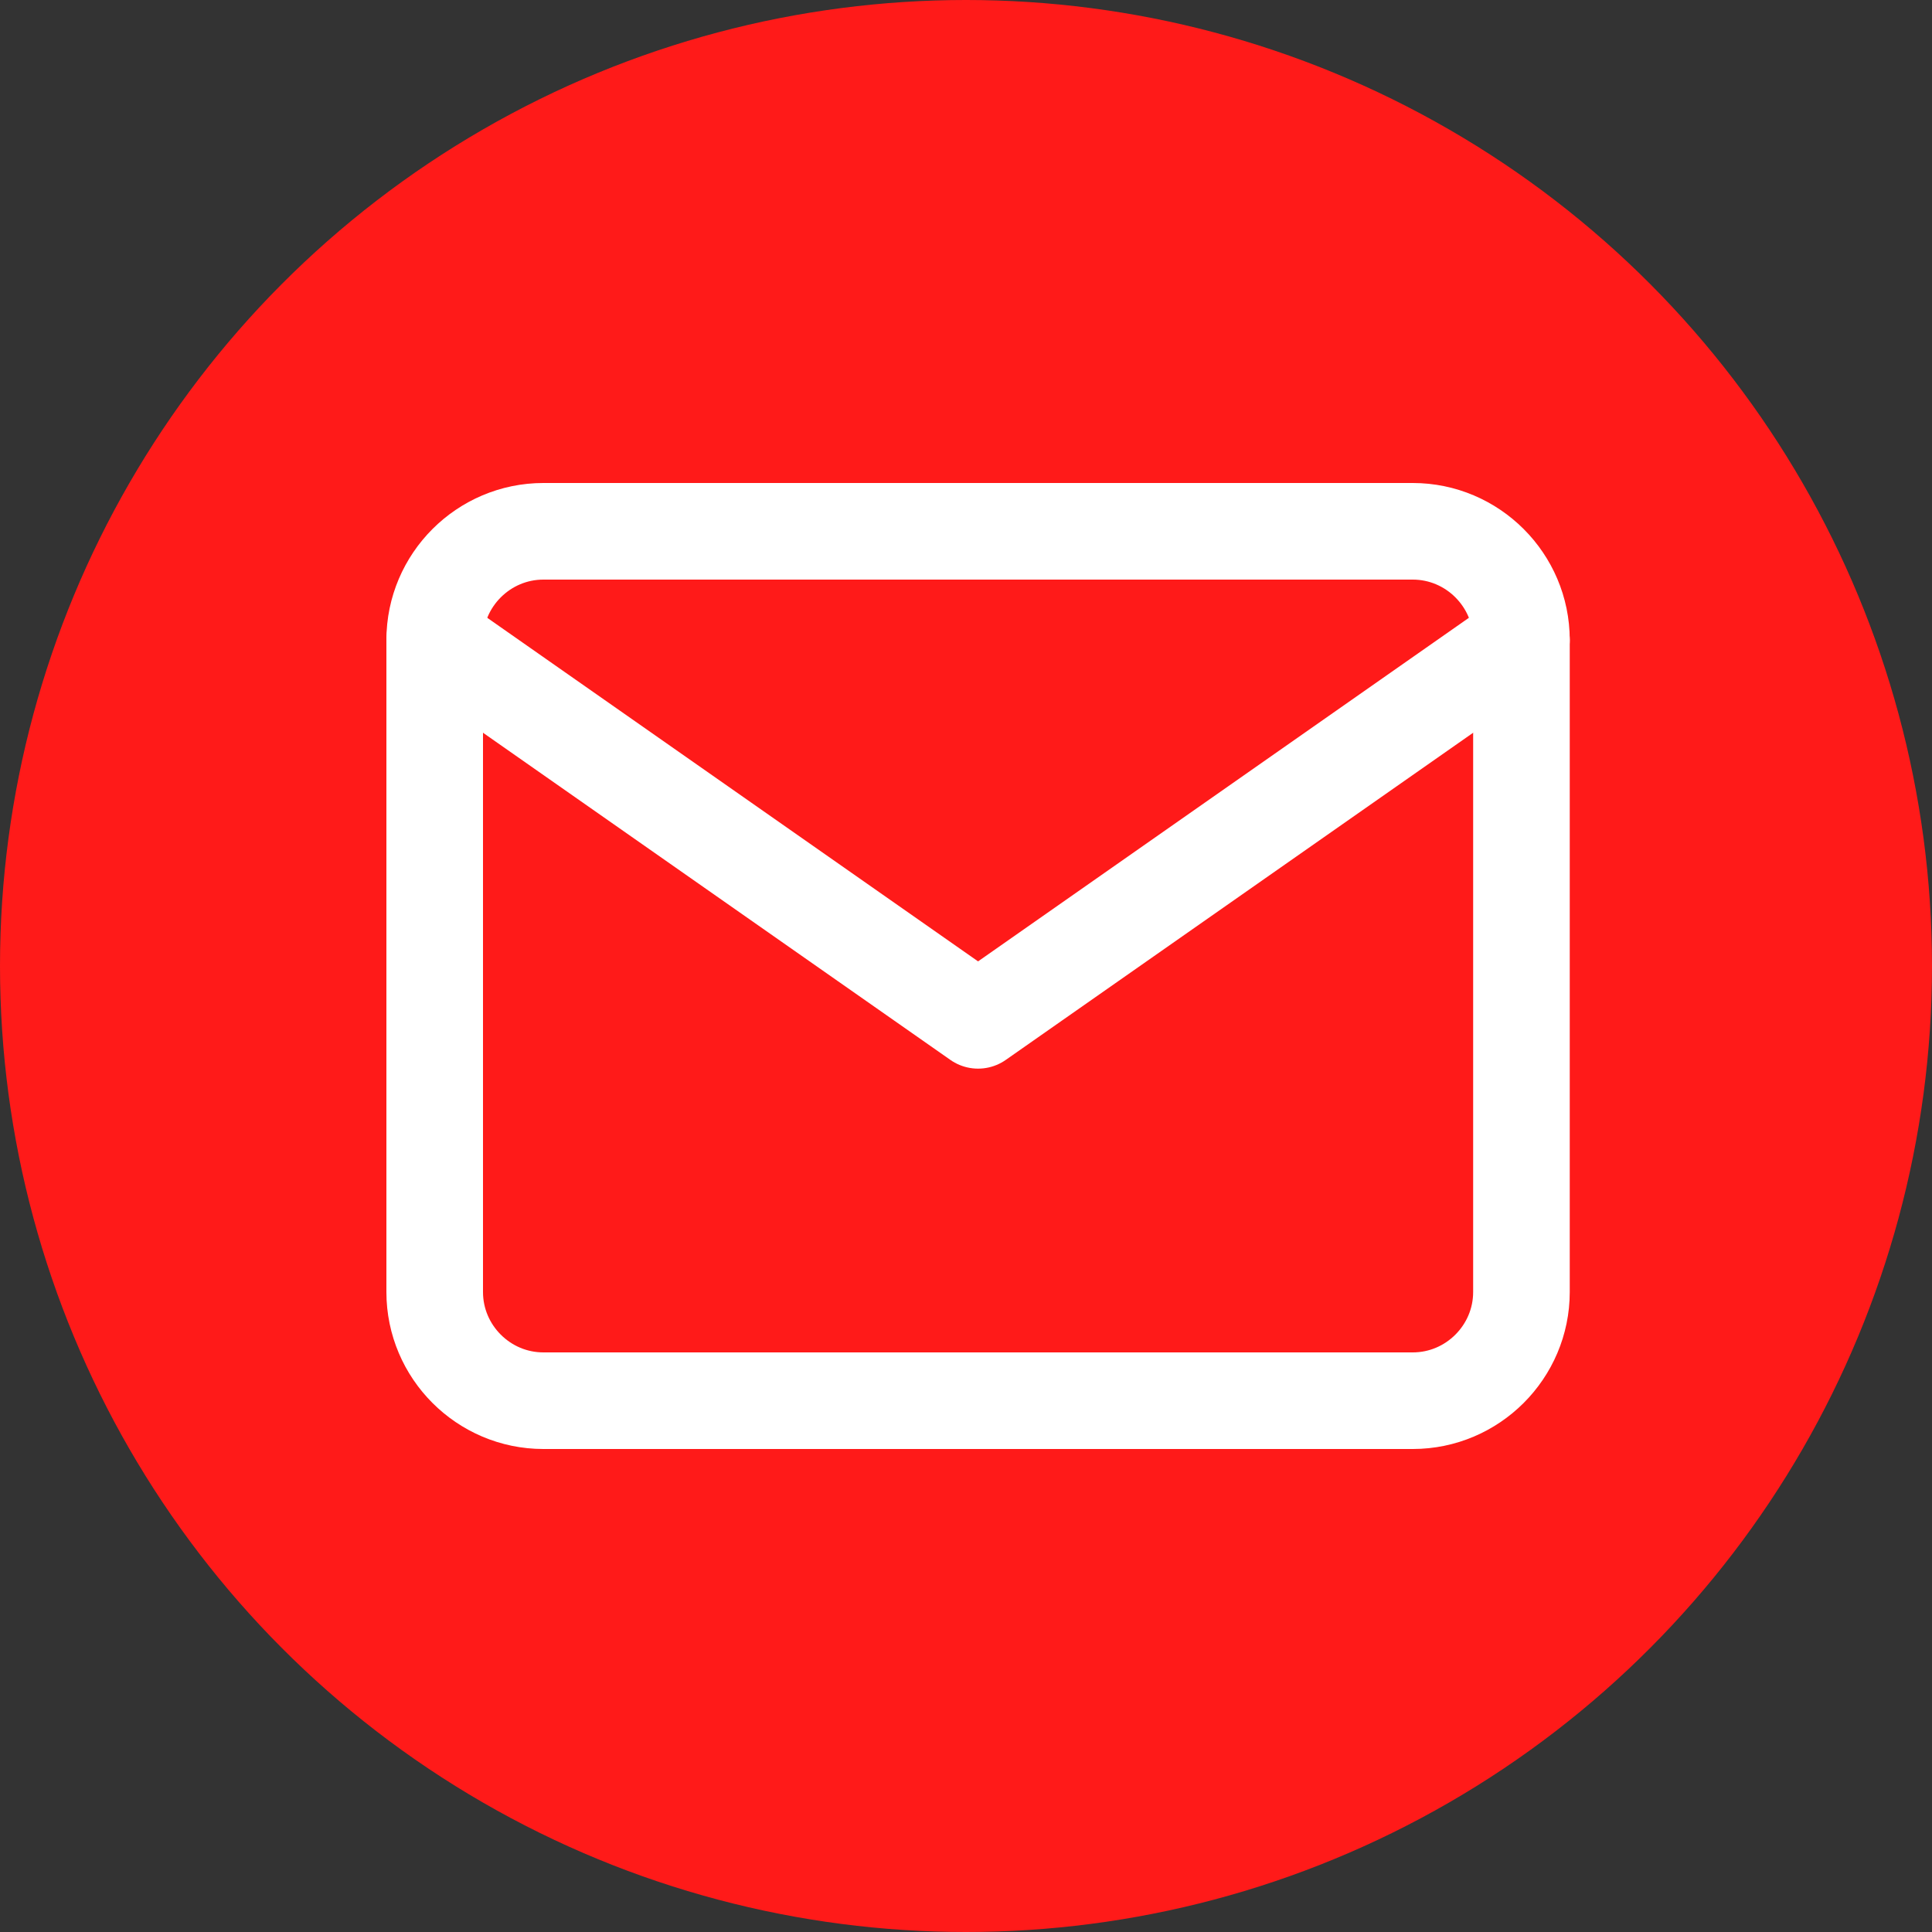 <?xml version="1.0" encoding="UTF-8"?> <svg xmlns="http://www.w3.org/2000/svg" width="40" height="40" viewBox="0 0 40 40" fill="none"><rect x="0" y="0" width="40" height="40" fill="#333333" stroke="none"/><circle cx="20" cy="20" r="20" fill="#FF1A19"></circle><path d="M11.25 11H29.25C30.488 11 31.5 12.012 31.5 13.25V26.75C31.5 27.988 30.488 29 29.25 29H11.25C10.012 29 9 27.988 9 26.75V13.25C9 12.012 10.012 11 11.25 11Z" stroke="white" stroke-width="2" stroke-linecap="round" stroke-linejoin="round"></path><path d="M31.5 13.25L20.25 21.125L9 13.25" stroke="white" stroke-width="2" stroke-linecap="round" stroke-linejoin="round"></path></svg> 